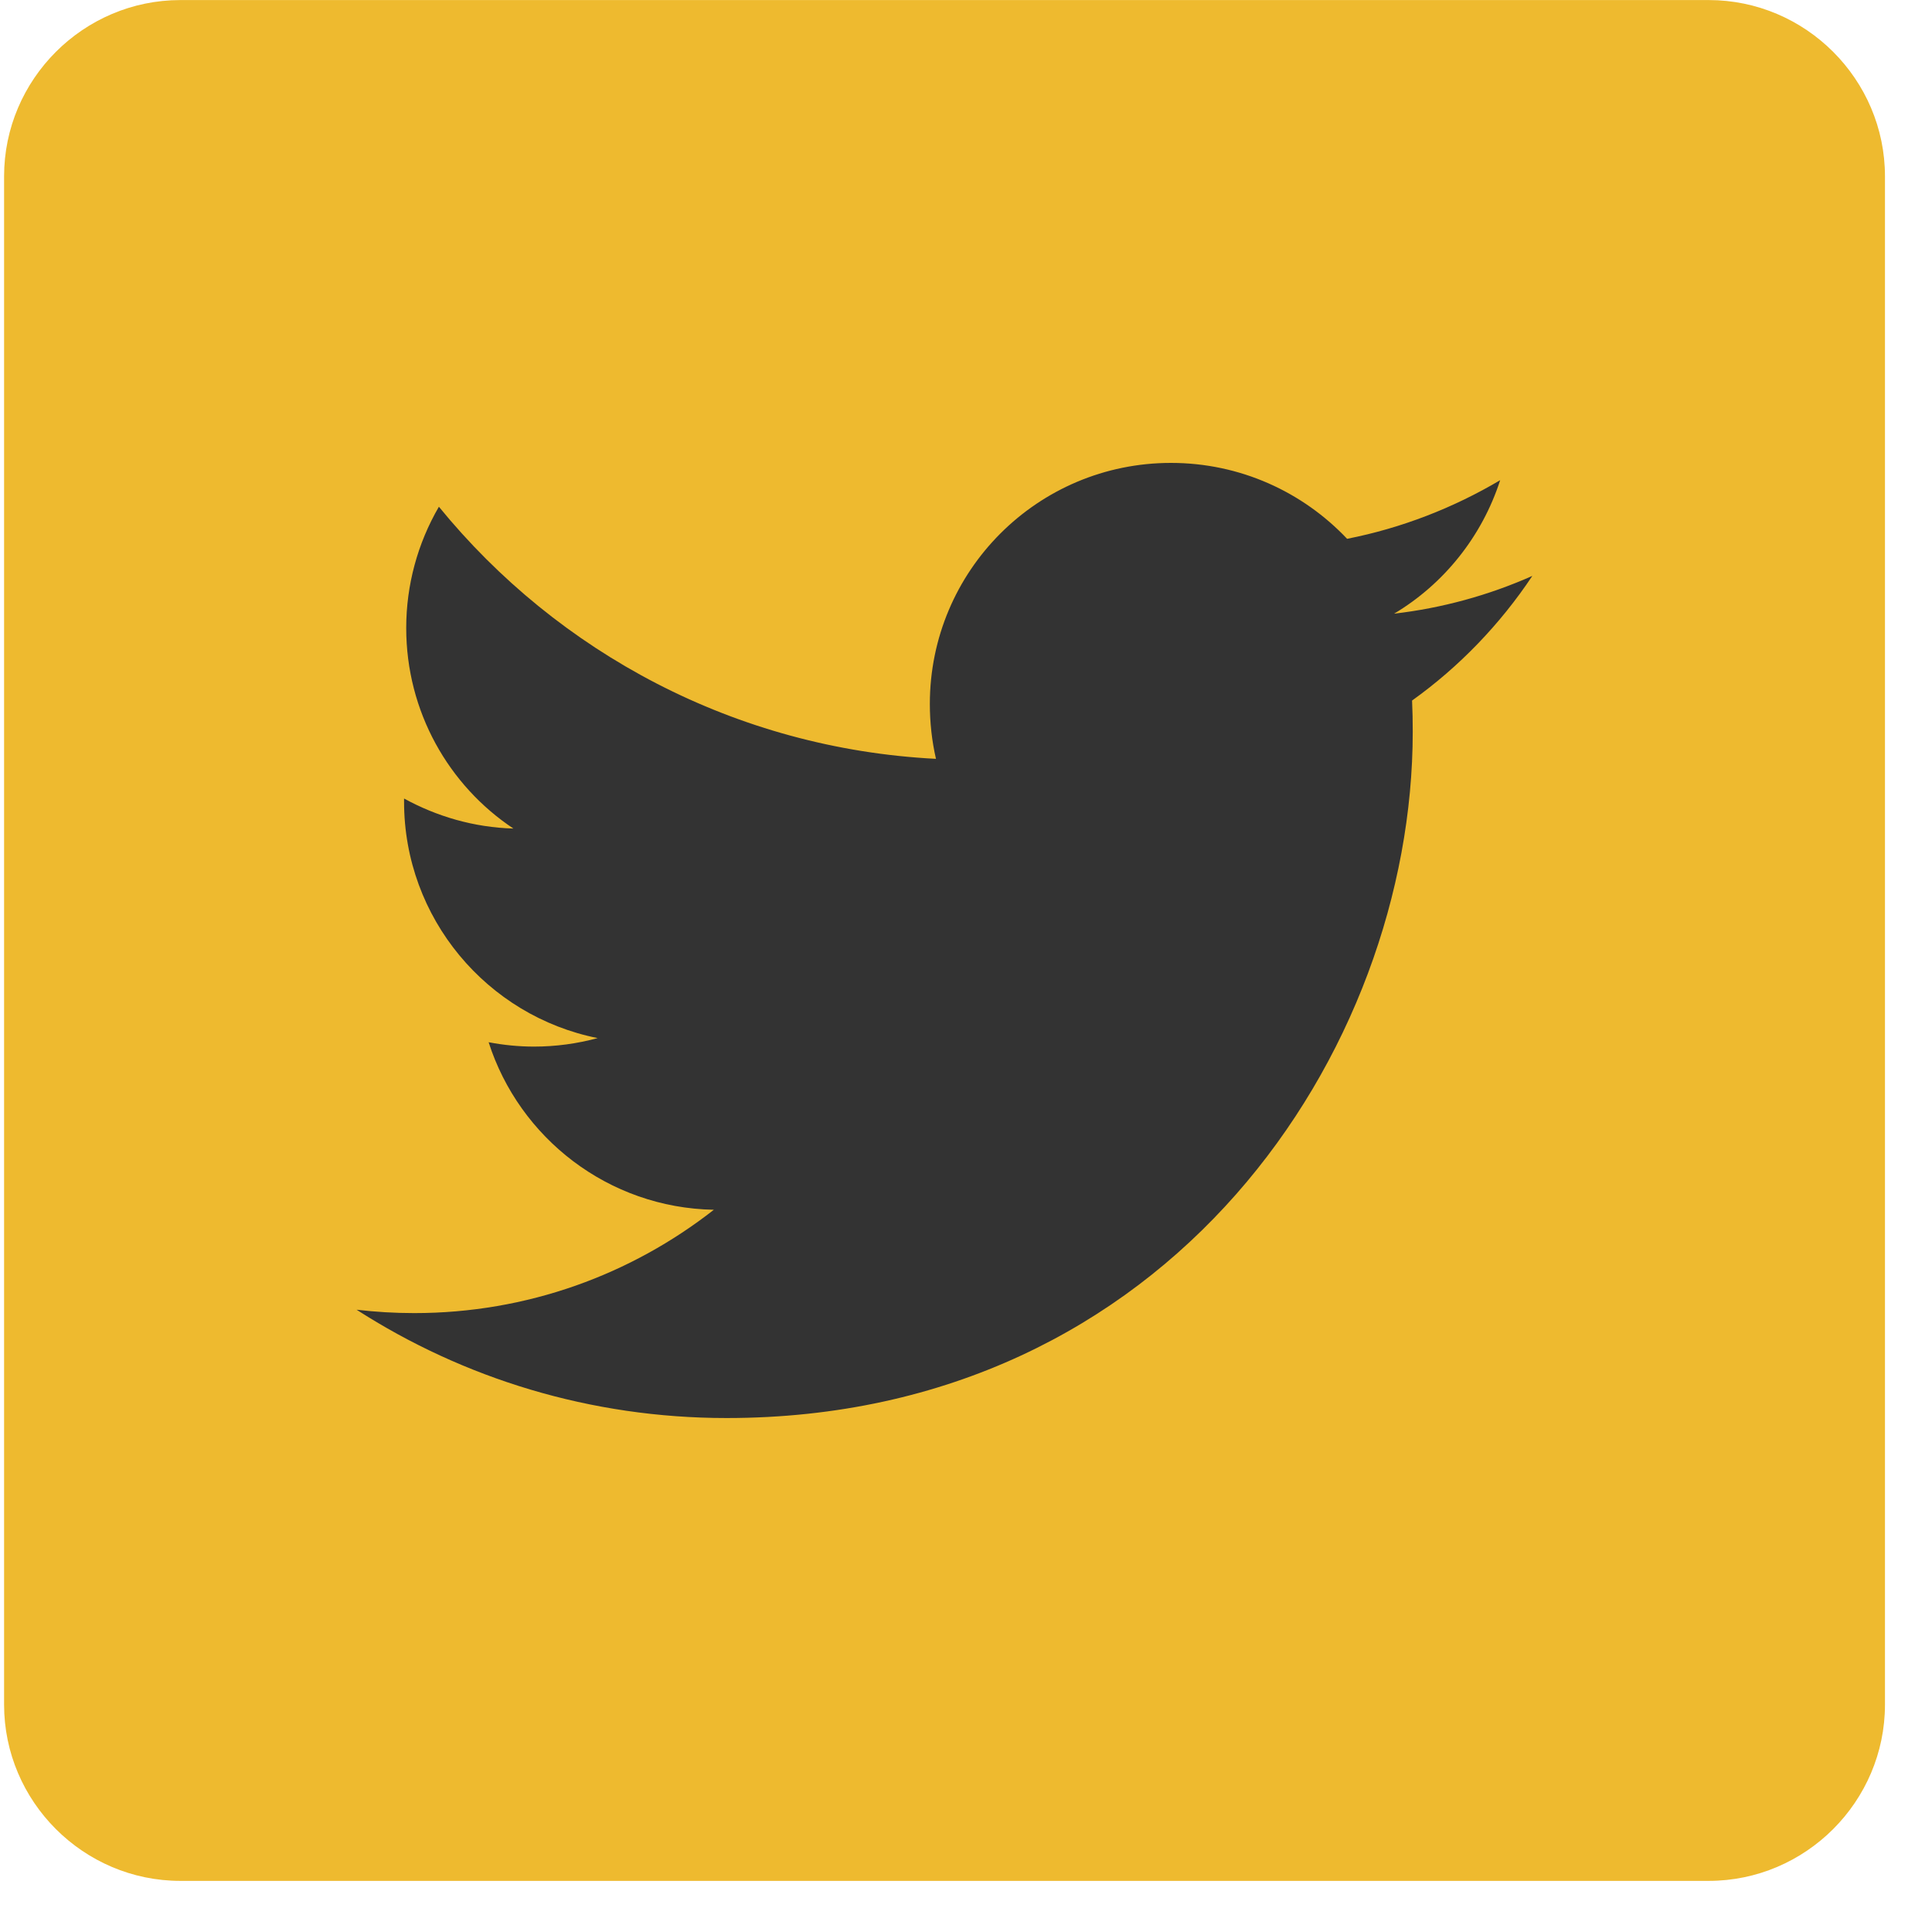 <svg width="35" height="35" viewBox="0 0 35 35" fill="none" xmlns="http://www.w3.org/2000/svg">
<g clip-path="url(#clip0_1345_37986)">
<rect x="3.432" y="3.001" width="28" height="28" fill="#333333"/>
<path fill-rule="evenodd" clip-rule="evenodd" d="M30.953 0.001H3.269C1.512 0.001 0.074 1.438 0.074 3.195V30.88C0.074 32.637 1.512 34.074 3.269 34.074H30.953C32.71 34.074 34.148 32.637 34.148 30.88V3.195C34.148 1.438 32.71 0.001 30.953 0.001ZM27.762 10.432C26.966 10.786 26.121 11.017 25.256 11.117C26.156 10.58 26.847 9.721 27.177 8.699C26.333 9.199 25.395 9.566 24.404 9.761C23.603 8.914 22.469 8.386 21.213 8.386C18.799 8.386 16.845 10.339 16.845 12.753C16.845 13.091 16.882 13.425 16.956 13.747C13.326 13.562 10.107 11.823 7.951 9.18C7.563 9.847 7.359 10.604 7.359 11.376C7.359 12.891 8.128 14.23 9.301 15.01C8.584 14.989 7.913 14.791 7.32 14.466V14.522C7.32 16.638 8.827 18.407 10.827 18.806C10.451 18.908 10.064 18.96 9.675 18.96C9.394 18.96 9.121 18.932 8.852 18.881C9.408 20.616 11.019 21.881 12.932 21.916C11.434 23.089 9.553 23.788 7.504 23.788C7.15 23.788 6.805 23.767 6.46 23.727C8.397 24.971 10.694 25.689 13.162 25.689C21.197 25.689 25.593 19.031 25.593 13.258C25.593 13.066 25.59 12.879 25.581 12.691C26.434 12.081 27.176 11.31 27.759 10.434L27.762 10.432H27.762Z" fill="#EEBA2F"/>
</g>
<defs>
<clipPath id="clip0_1345_37986">
<rect width="34.073" height="34.073" fill="white" transform="translate(0.074 0.001)"/>
</clipPath>
</defs>
</svg>

